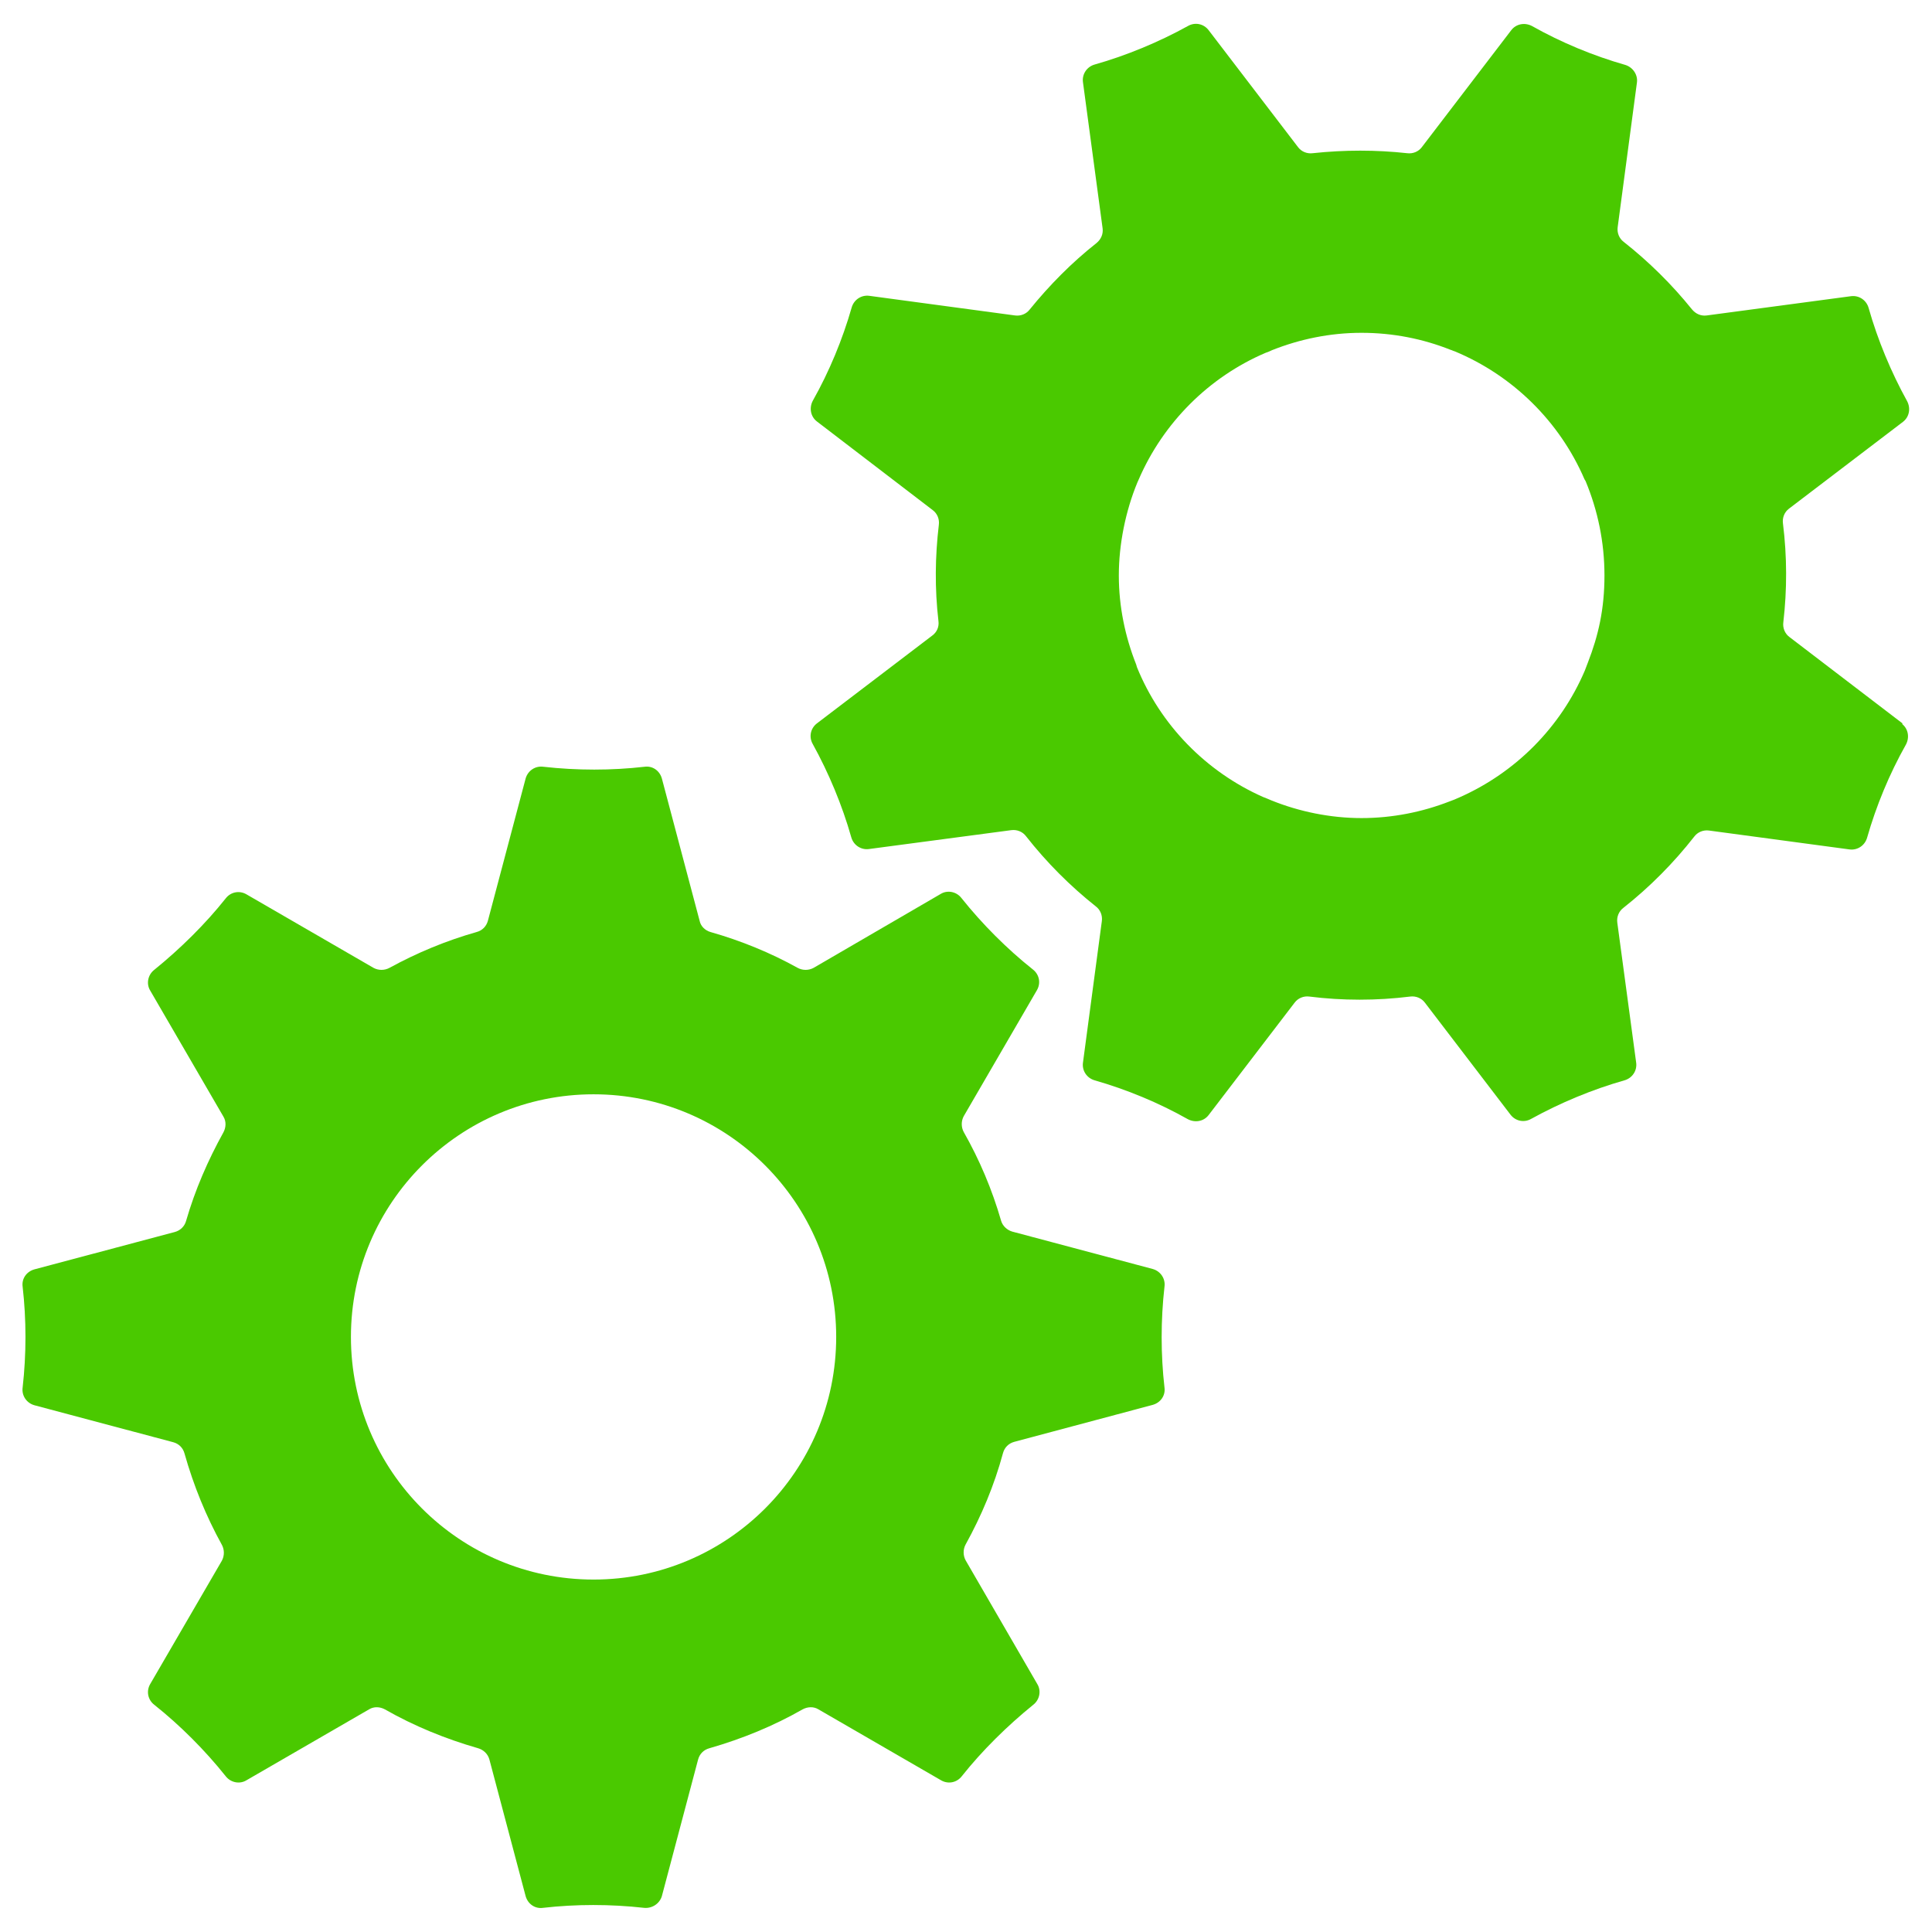 <svg xmlns="http://www.w3.org/2000/svg" viewBox="0 0 512 512"><g><g id="Layer_1"><g><path d="M504.3,191.8l-30.1-23c-1.2-.9-1.8-2.4-1.6-3.9,1-8.6,1-17.4-.1-26.2-.2-1.5.4-3,1.6-3.9l30.2-23c1.7-1.3,2.1-3.6,1.1-5.5-4.2-7.6-7.8-16.2-10.2-24.7-.6-2.1-2.6-3.4-4.7-3.1l-38.2,5.1c-1.5.2-2.9-.4-3.9-1.6-5.4-6.7-11.5-12.7-18.1-17.9-1.2-.9-1.8-2.4-1.6-3.9l5.1-38.3c.3-2.1-1.1-4.1-3.1-4.7-8.4-2.4-16.9-5.9-24.7-10.3-1.9-1-4.2-.6-5.5,1.1l-23.7,31c-.9,1.2-2.4,1.8-3.9,1.6-8.2-.9-16.6-.9-25,0-1.5.2-3-.4-3.9-1.6l-23.7-31c-1.3-1.7-3.6-2.2-5.5-1.1-7.6,4.2-16.2,7.8-24.7,10.2-2.1.6-3.4,2.6-3.1,4.7l5.2,38.7c.2,1.5-.4,2.9-1.6,3.9-6.6,5.2-12.5,11.2-17.7,17.6-.9,1.2-2.4,1.8-3.9,1.6l-38.6-5.2c-2.1-.3-4.1,1-4.7,3.1-2.4,8.4-5.9,16.9-10.3,24.7-1,1.9-.6,4.2,1.1,5.5l30.7,23.5c1.2.9,1.8,2.4,1.6,3.9-1,8.4-1.1,16.9-.1,25.5.2,1.5-.4,2.9-1.6,3.8l-30.6,23.3c-1.7,1.3-2.2,3.6-1.1,5.5,4.2,7.6,7.8,16.2,10.2,24.7.6,2.1,2.6,3.4,4.7,3.1l37.7-5c1.5-.2,3,.4,3.9,1.6,5.5,7,11.7,13.2,18.5,18.6,1.2.9,1.8,2.4,1.6,3.9l-5,37.5c-.3,2.1,1,4.1,3.1,4.7,8.4,2.4,16.9,5.9,24.7,10.3,1.9,1,4.2.6,5.5-1.1l22.8-29.8c.9-1.2,2.4-1.8,3.9-1.6,8.8,1.1,17.8,1.1,26.7,0,1.5-.2,3,.4,3.9,1.6l22.7,29.7c1.3,1.7,3.6,2.2,5.5,1.1,7.6-4.2,16.2-7.8,24.7-10.2,2.1-.6,3.4-2.6,3.1-4.7l-5-37.1c-.2-1.5.4-3,1.6-3.9,7.1-5.6,13.4-12,18.8-18.9.9-1.2,2.4-1.8,3.9-1.6l37.2,5c2.1.3,4.1-1,4.7-3.1,2.4-8.4,5.9-16.9,10.3-24.7,1-1.9.6-4.2-1.1-5.5M420.8,175.6c-.3.7-.5,1.4-.8,2.1-6.4,15-18.3,27-33.2,33.6-.9.4-1.8.8-2.7,1.1-7.2,2.8-15.1,4.4-23.3,4.4s-16.5-1.7-23.9-4.7c-.7-.3-1.4-.6-2.2-.9-15.1-6.7-27.2-19.1-33.4-34.4l-.2-.7c-2.9-7.3-4.6-15.3-4.6-23.6s1.8-17.1,4.9-24.6l.4-.9c6.5-15,18.6-27.1,33.6-33.5.6-.2,1.1-.4,1.7-.7,7.3-2.9,15.3-4.6,23.7-4.6s16.3,1.6,23.6,4.5c.4.1.7.3,1.1.4,15.4,6.4,27.8,18.6,34.4,33.9l.3.5c3.2,7.7,5,16.1,5,25s-1.6,15.9-4.4,23.1" fill="#4ac900"></path><path d="M305.5,336.3l-37.2-9.9c-1.4-.4-2.6-1.5-3-2.9-2.4-8.3-5.7-16.1-9.9-23.5-.7-1.3-.7-2.9,0-4.2l19.4-33.4c1.1-1.9.6-4.2-1.1-5.5-6.8-5.4-13.4-12-18.9-18.9-1.3-1.7-3.7-2.2-5.5-1.1l-33.7,19.6c-1.3.7-2.9.7-4.2,0-7.2-4-15-7.2-23.1-9.5-1.4-.4-2.6-1.5-2.9-3l-10-37.7c-.6-2.1-2.5-3.4-4.6-3.1-8.7,1-17.9,1-26.8,0-2.1-.3-4.1,1-4.7,3.1l-10,37.7c-.4,1.5-1.5,2.6-3,3-8.1,2.3-15.8,5.5-23.1,9.5-1.3.7-2.9.7-4.2,0l-33.7-19.5c-1.9-1.1-4.2-.6-5.5,1.1-5.4,6.8-12,13.3-18.9,18.9-1.7,1.3-2.2,3.7-1.1,5.5l19.4,33.4c.8,1.3.7,2.9,0,4.2-4.1,7.4-7.5,15.2-9.9,23.5-.4,1.4-1.5,2.5-3,2.9l-37.2,9.9c-2.1.6-3.4,2.5-3.1,4.6,1,8.7,1,17.9,0,26.7-.3,2.1,1,4.1,3.1,4.7l36.8,9.8c1.5.4,2.6,1.5,3,3,2.4,8.5,5.7,16.6,9.9,24.2.7,1.3.7,2.9,0,4.2l-19,32.7c-1.1,1.9-.6,4.2,1.1,5.5,6.8,5.4,13.4,12,18.9,18.9,1.3,1.7,3.7,2.2,5.5,1.1l32.5-18.8c1.3-.8,2.9-.7,4.2,0,7.7,4.4,16,7.8,24.7,10.3,1.4.4,2.6,1.5,3,3l9.6,36.2c.6,2.1,2.5,3.4,4.6,3.1,8.7-1,17.9-1,26.8,0,2.1.2,4.1-1.1,4.7-3.1l9.6-36.2c.4-1.5,1.5-2.6,3-3,8.7-2.5,17-5.9,24.7-10.3,1.3-.7,2.9-.8,4.2,0l32.5,18.8c1.9,1.1,4.2.6,5.5-1.1,5.4-6.8,12-13.3,18.9-18.9,1.7-1.3,2.2-3.7,1.1-5.5l-19-32.8c-.7-1.3-.7-2.9,0-4.2,4.2-7.6,7.6-15.7,9.9-24.2.4-1.5,1.5-2.6,3-3l36.7-9.8c2.1-.6,3.4-2.5,3.1-4.6-1-8.7-1-17.9,0-26.7.3-2.1-1-4.1-3.1-4.7M157.3,418.6c-35.5,0-64.3-28.8-64.3-64.3s28.8-64.3,64.3-64.3,64.3,28.8,64.3,64.3-28.8,64.3-64.3,64.3" fill="#4ac900"></path></g></g></g></svg>